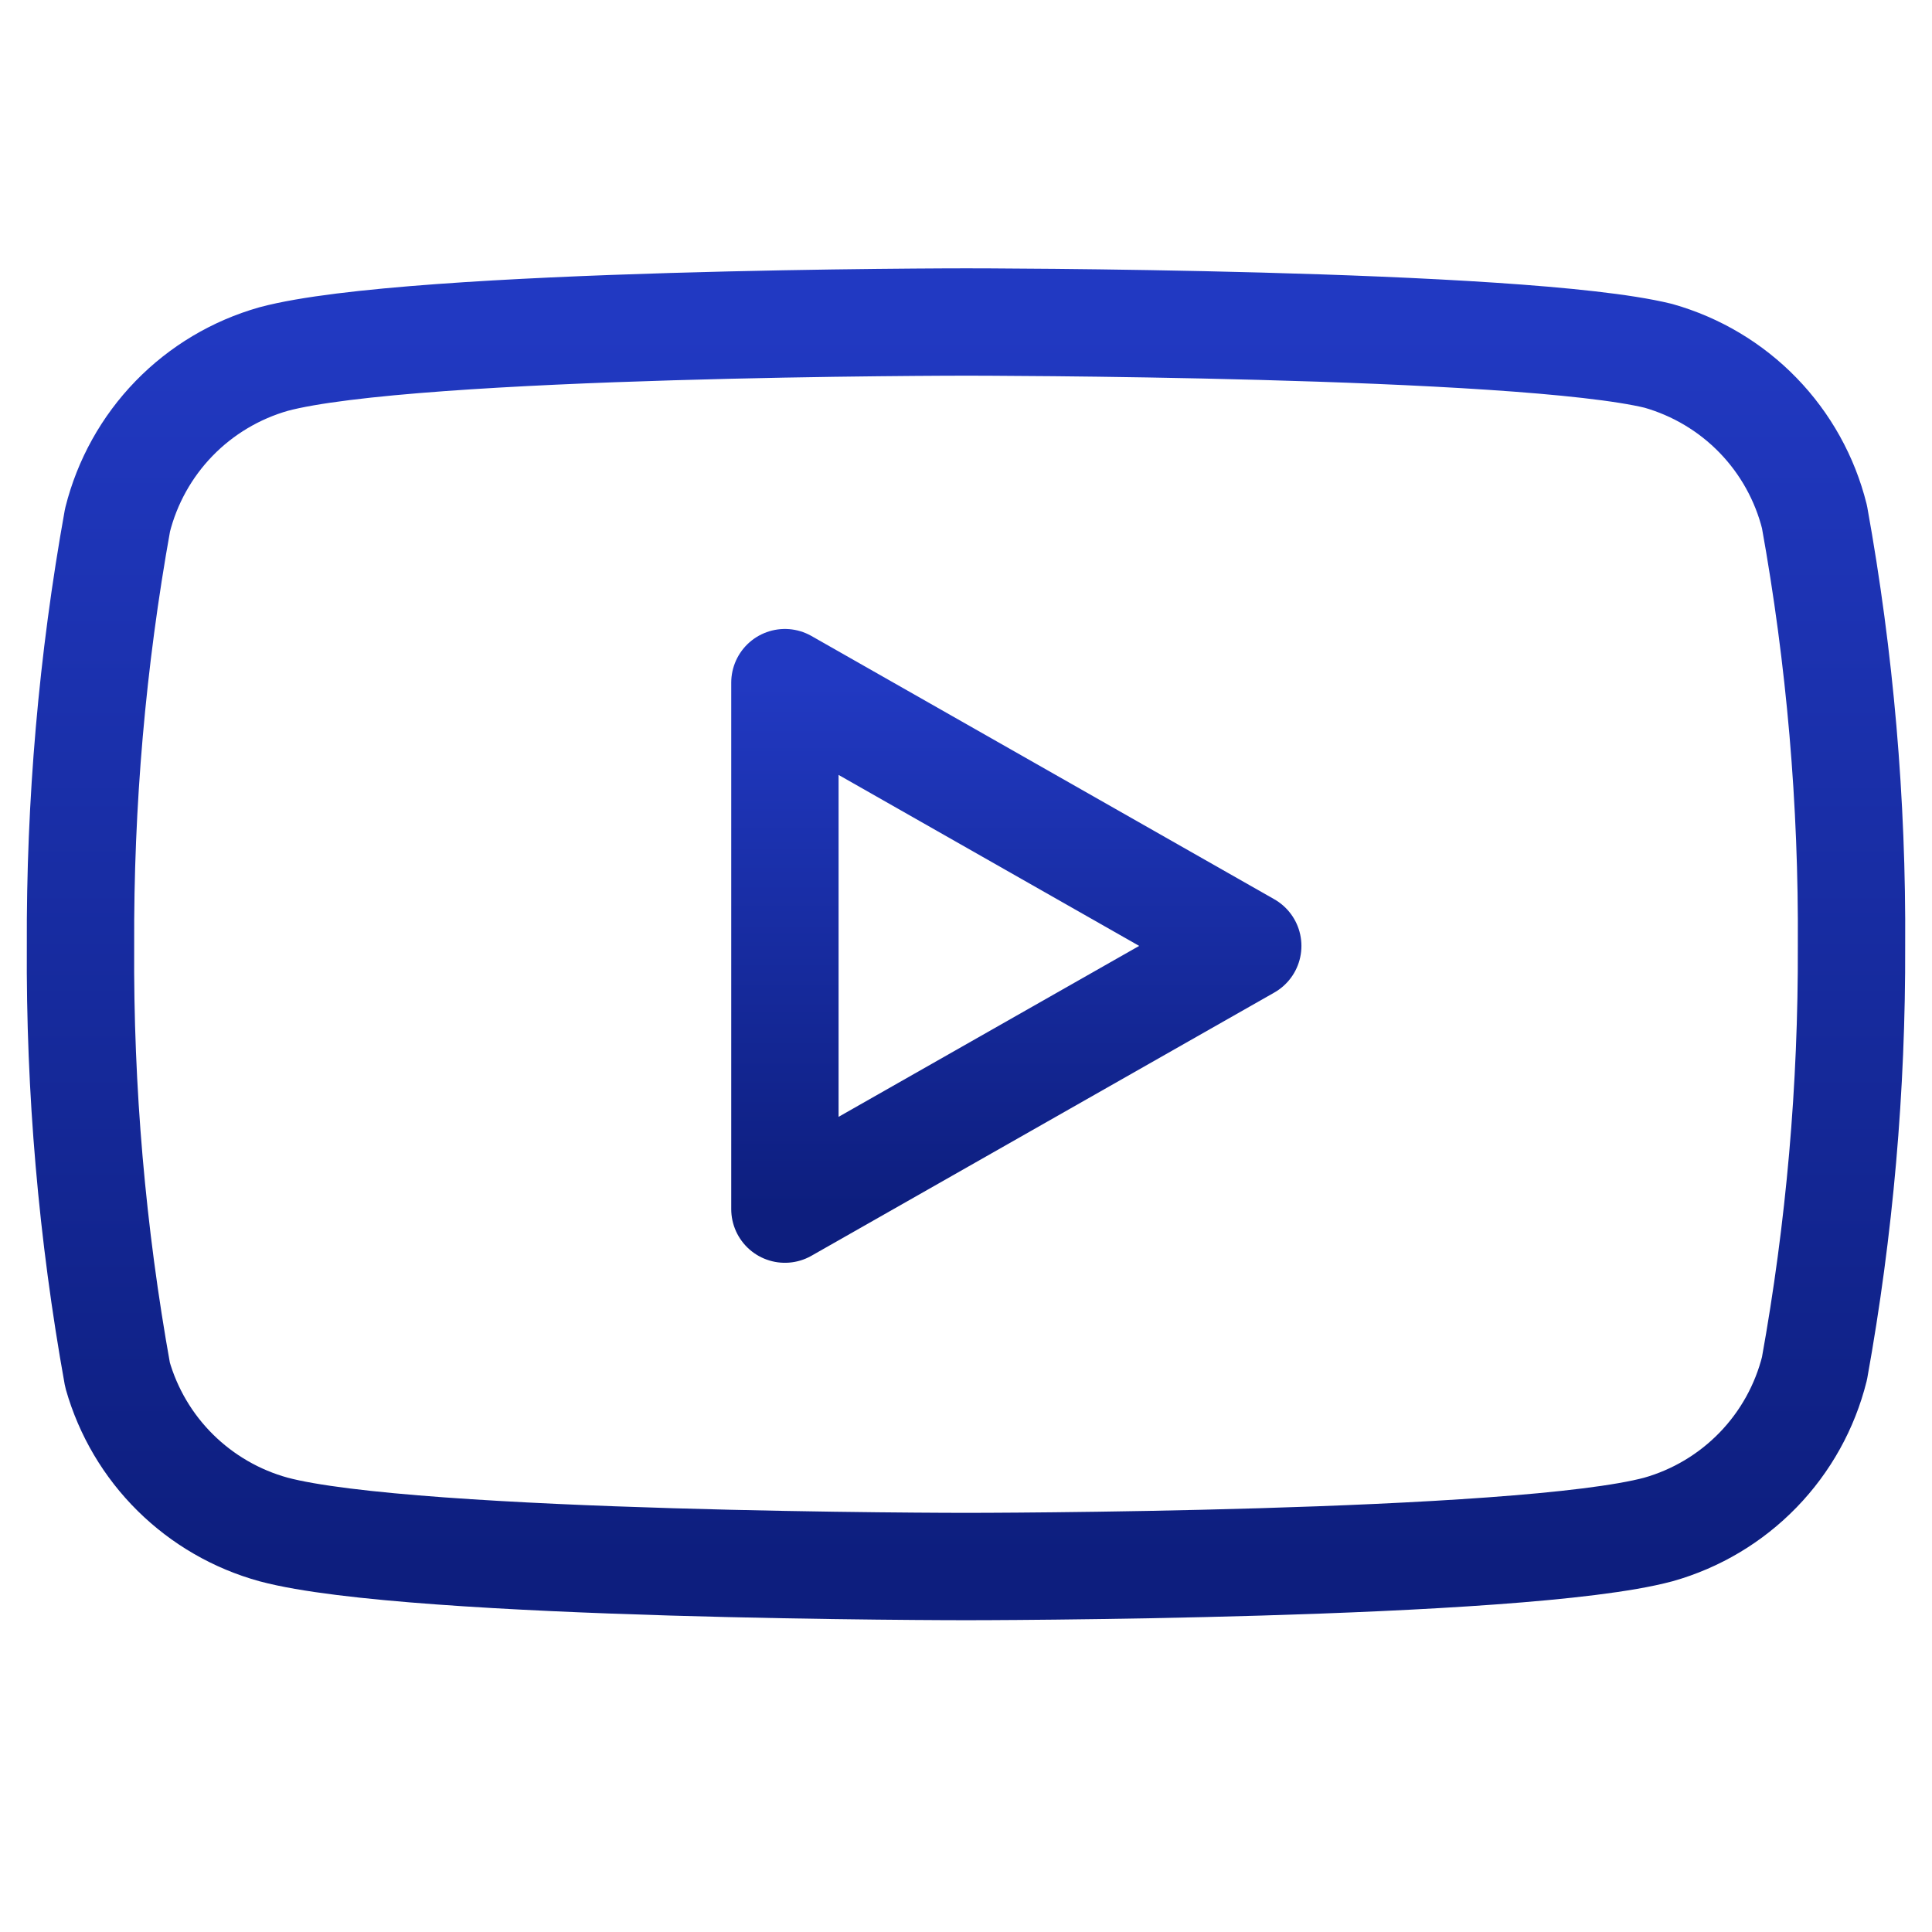 <svg width="30" height="30" viewBox="0 0 30 30" fill="none" xmlns="http://www.w3.org/2000/svg">
<g id="&#195;&#141;cones/digital/youtube">
<path id="Vector" d="M28.175 8.025C28.027 7.432 27.725 6.888 27.299 6.449C26.873 6.01 26.339 5.692 25.75 5.525C23.601 5 15.001 5 15.001 5C15.001 5 6.4 5 4.25 5.575C3.662 5.742 3.128 6.06 2.702 6.499C2.276 6.938 1.974 7.482 1.825 8.075C1.432 10.257 1.24 12.47 1.25 14.688C1.236 16.921 1.429 19.152 1.825 21.35C1.989 21.925 2.298 22.448 2.723 22.868C3.148 23.288 3.674 23.592 4.25 23.75C6.4 24.325 15.001 24.325 15.001 24.325C15.001 24.325 23.601 24.325 25.75 23.75C26.339 23.584 26.873 23.265 27.299 22.826C27.725 22.387 28.027 21.843 28.175 21.25C28.566 19.084 28.758 16.888 28.75 14.688C28.765 12.454 28.572 10.223 28.175 8.025Z" stroke="url(#paint0_linear_18_5331)" stroke-width="1.667" stroke-linecap="round" stroke-linejoin="round"/>
<path id="Vector_2" d="M12.188 18.775L19.375 14.688L12.188 10.6V18.775Z" stroke="url(#paint1_linear_18_5331)" stroke-width="1.667" stroke-linecap="round" stroke-linejoin="round"/>
</g>
<defs>
<linearGradient id="paint0_linear_18_5331" x1="15.001" y1="5" x2="15.001" y2="24.325" gradientUnits="userSpaceOnUse">
<stop stop-color="#2139C2"/>
<stop offset="1" stop-color="#0D1E7E"/>
</linearGradient>
<linearGradient id="paint1_linear_18_5331" x1="15.781" y1="10.6" x2="15.781" y2="18.775" gradientUnits="userSpaceOnUse">
<stop stop-color="#2139C2"/>
<stop offset="1" stop-color="#0D1E7E"/>
</linearGradient>
</defs>
</svg>
